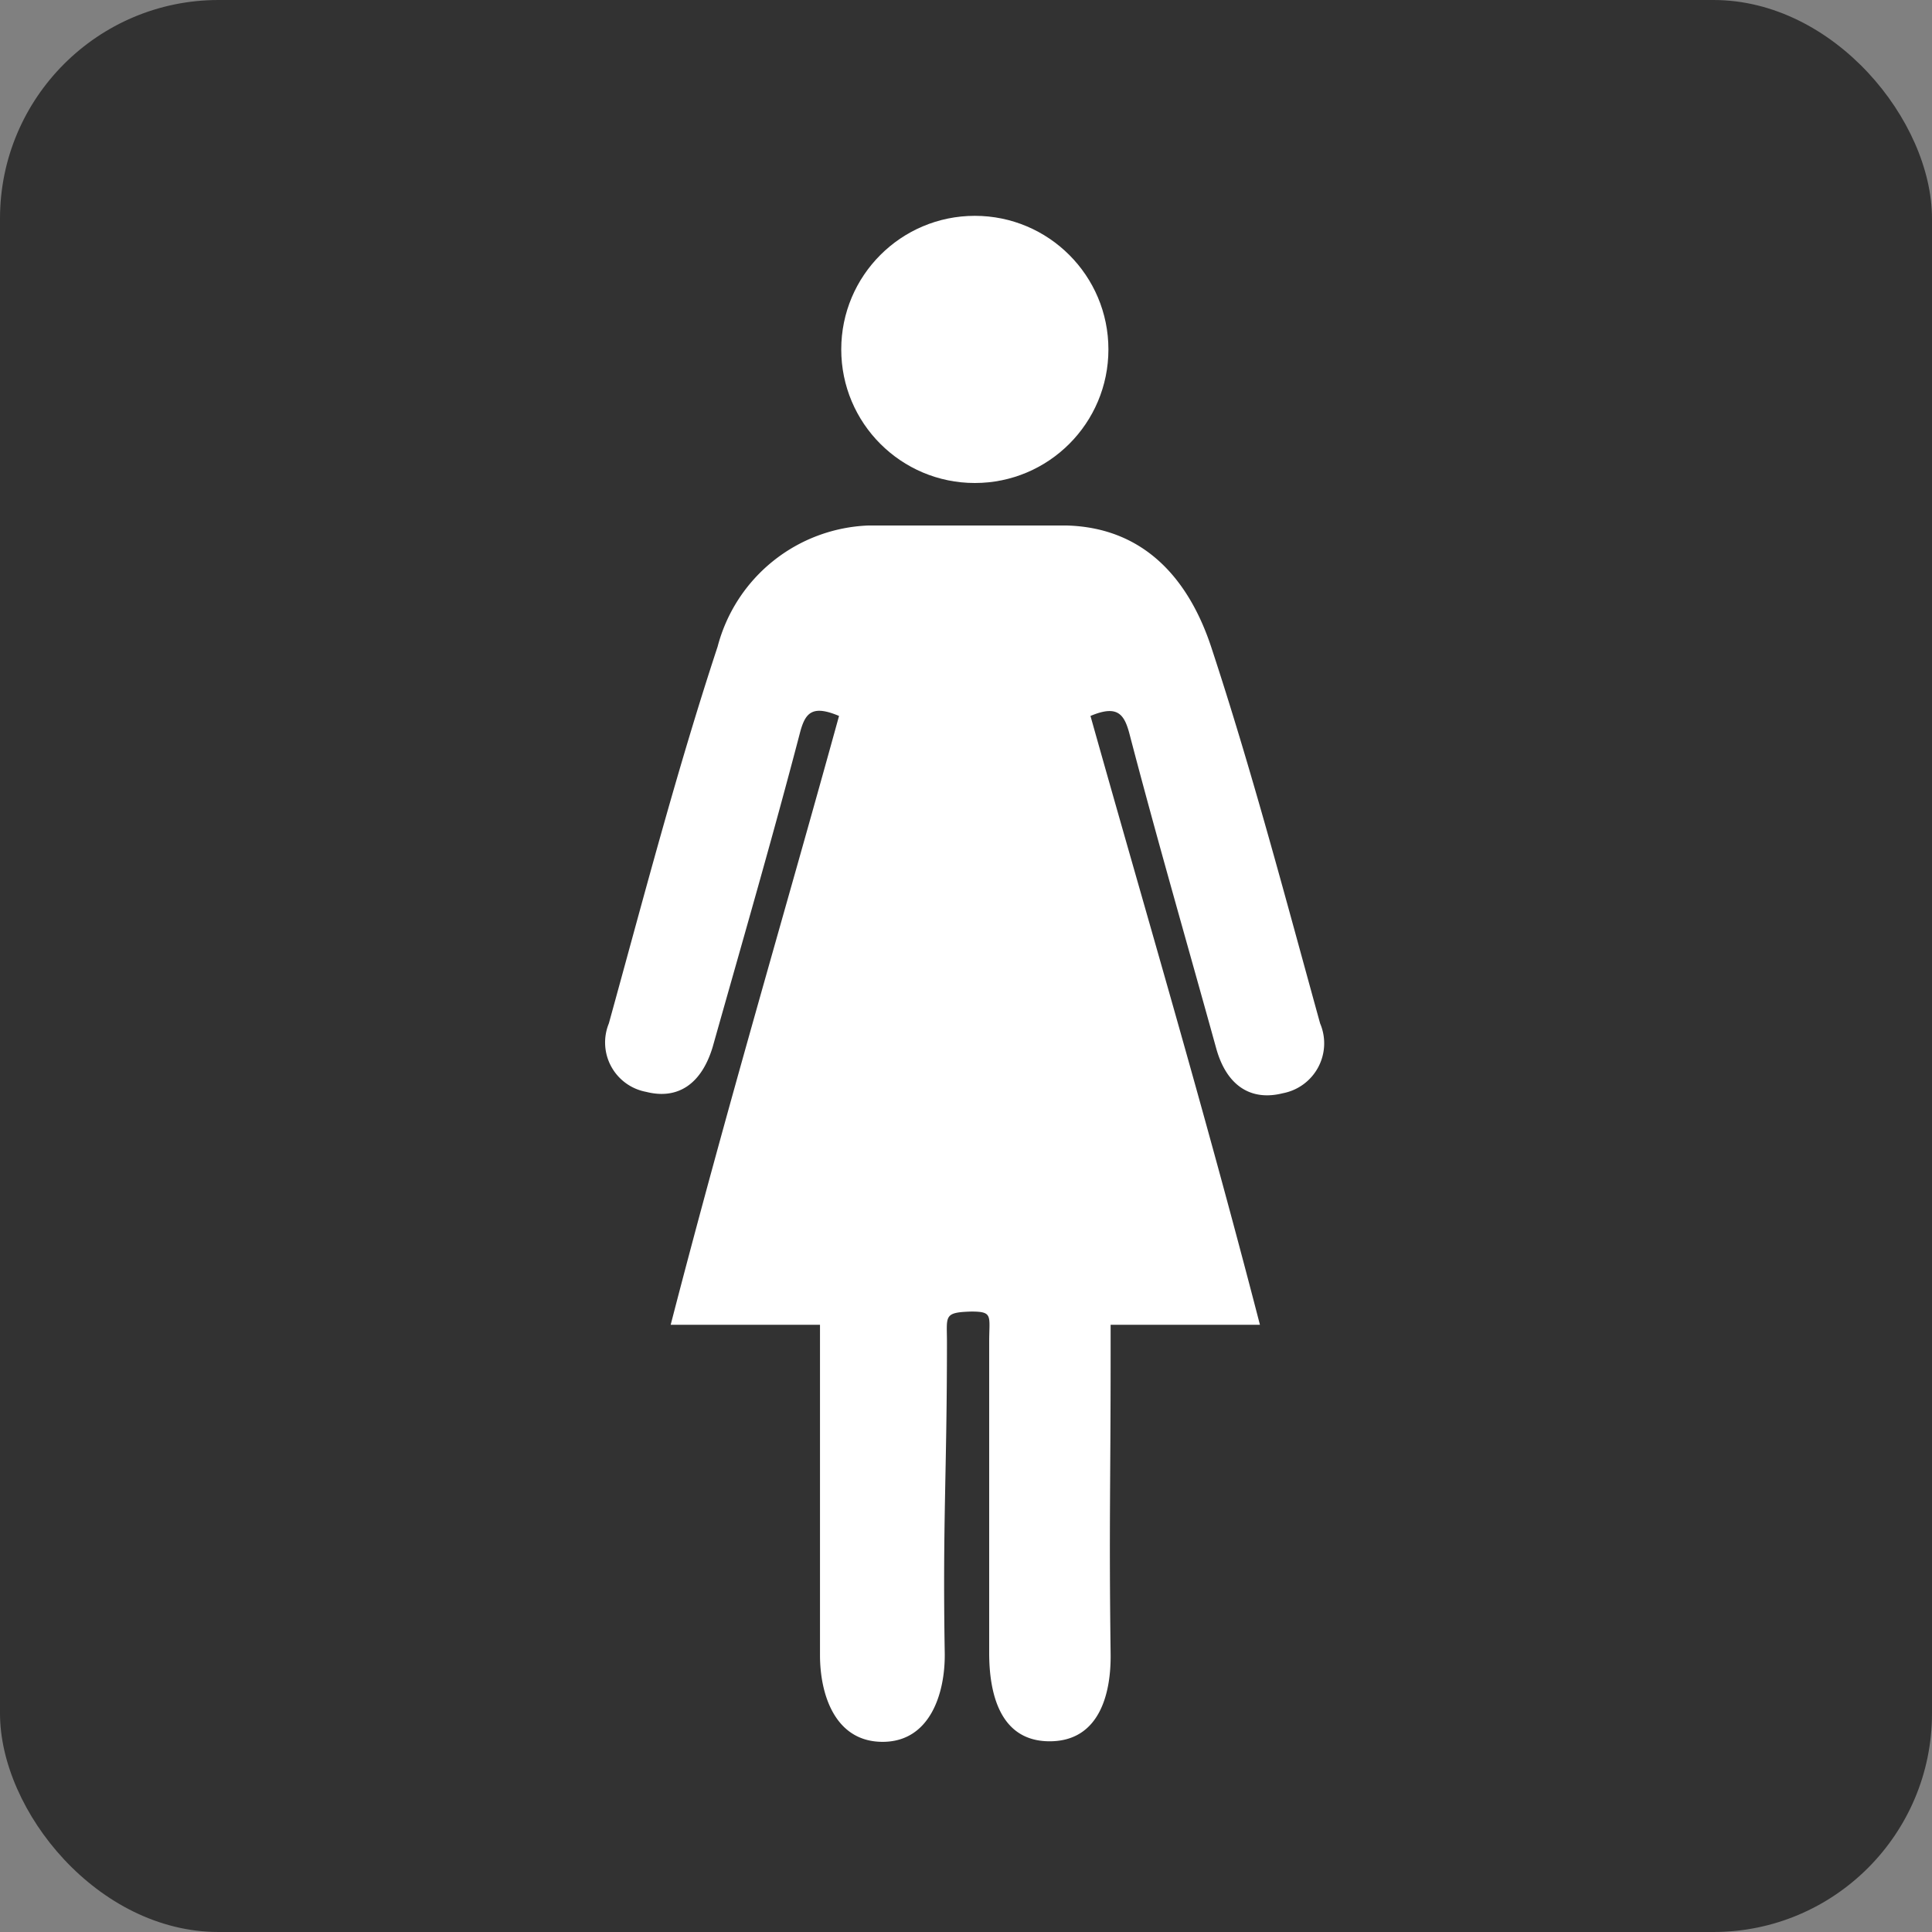 <svg xmlns="http://www.w3.org/2000/svg" width="70" height="70" viewBox="0 0 70 70"><rect x="0" y="0" width="70" height="70" fill="#808080" stroke="none"/><defs><style>.cls-1{fill:#323232;}.cls-2{fill:#fff;}</style></defs><title>ico_onlywoman</title><g id="レイヤー_2" data-name="レイヤー 2"><g id="レイヤー_1-2" data-name="レイヤー 1"><rect class="cls-1" width="70" height="70" rx="7.92"/><circle class="cls-2" cx="35.32" cy="12.66" r="4.84"/><path class="cls-2" d="M47.83,37.08c-1.26-4.56-2.47-9.16-3.95-13.65-.79-2.38-2.37-4.31-5.23-4.39-1.16,0-2.46,0-3.48,0s-2.55,0-3.71,0A5.88,5.88,0,0,0,26,23.43c-1.48,4.49-2.68,9.09-3.94,13.65a1.82,1.82,0,0,0,1.35,2.48c1.14.29,2-.27,2.41-1.62C26.9,34.11,28,30.32,29,26.49c.19-.68.45-.95,1.4-.55C28.41,33.16,26.37,40,24.3,48h5.41s0,.68,0,1.12c0,4.71,0,6.14,0,10.85,0,1.42.54,3.14,2.27,3.14s2.27-1.78,2.25-3.21c-.08-4.79.08-6.49.08-11.28,0-.94-.13-1.07.88-1.1.8,0,.65.15.65,1.1,0,4.79,0,6.48,0,11.27,0,1.43.37,3.2,2.19,3.2s2.23-1.75,2.21-3.17c-.06-4.71,0-6.09,0-10.8,0-.44,0-1.12,0-1.12h5.41c-2.07-8-4.11-14.84-6.14-22.06.95-.4,1.21-.09,1.4.6C41.91,30.37,43,34.13,44.07,38c.38,1.35,1.26,1.9,2.41,1.61A1.84,1.84,0,0,0,47.83,37.08Z"/></g></g></svg>